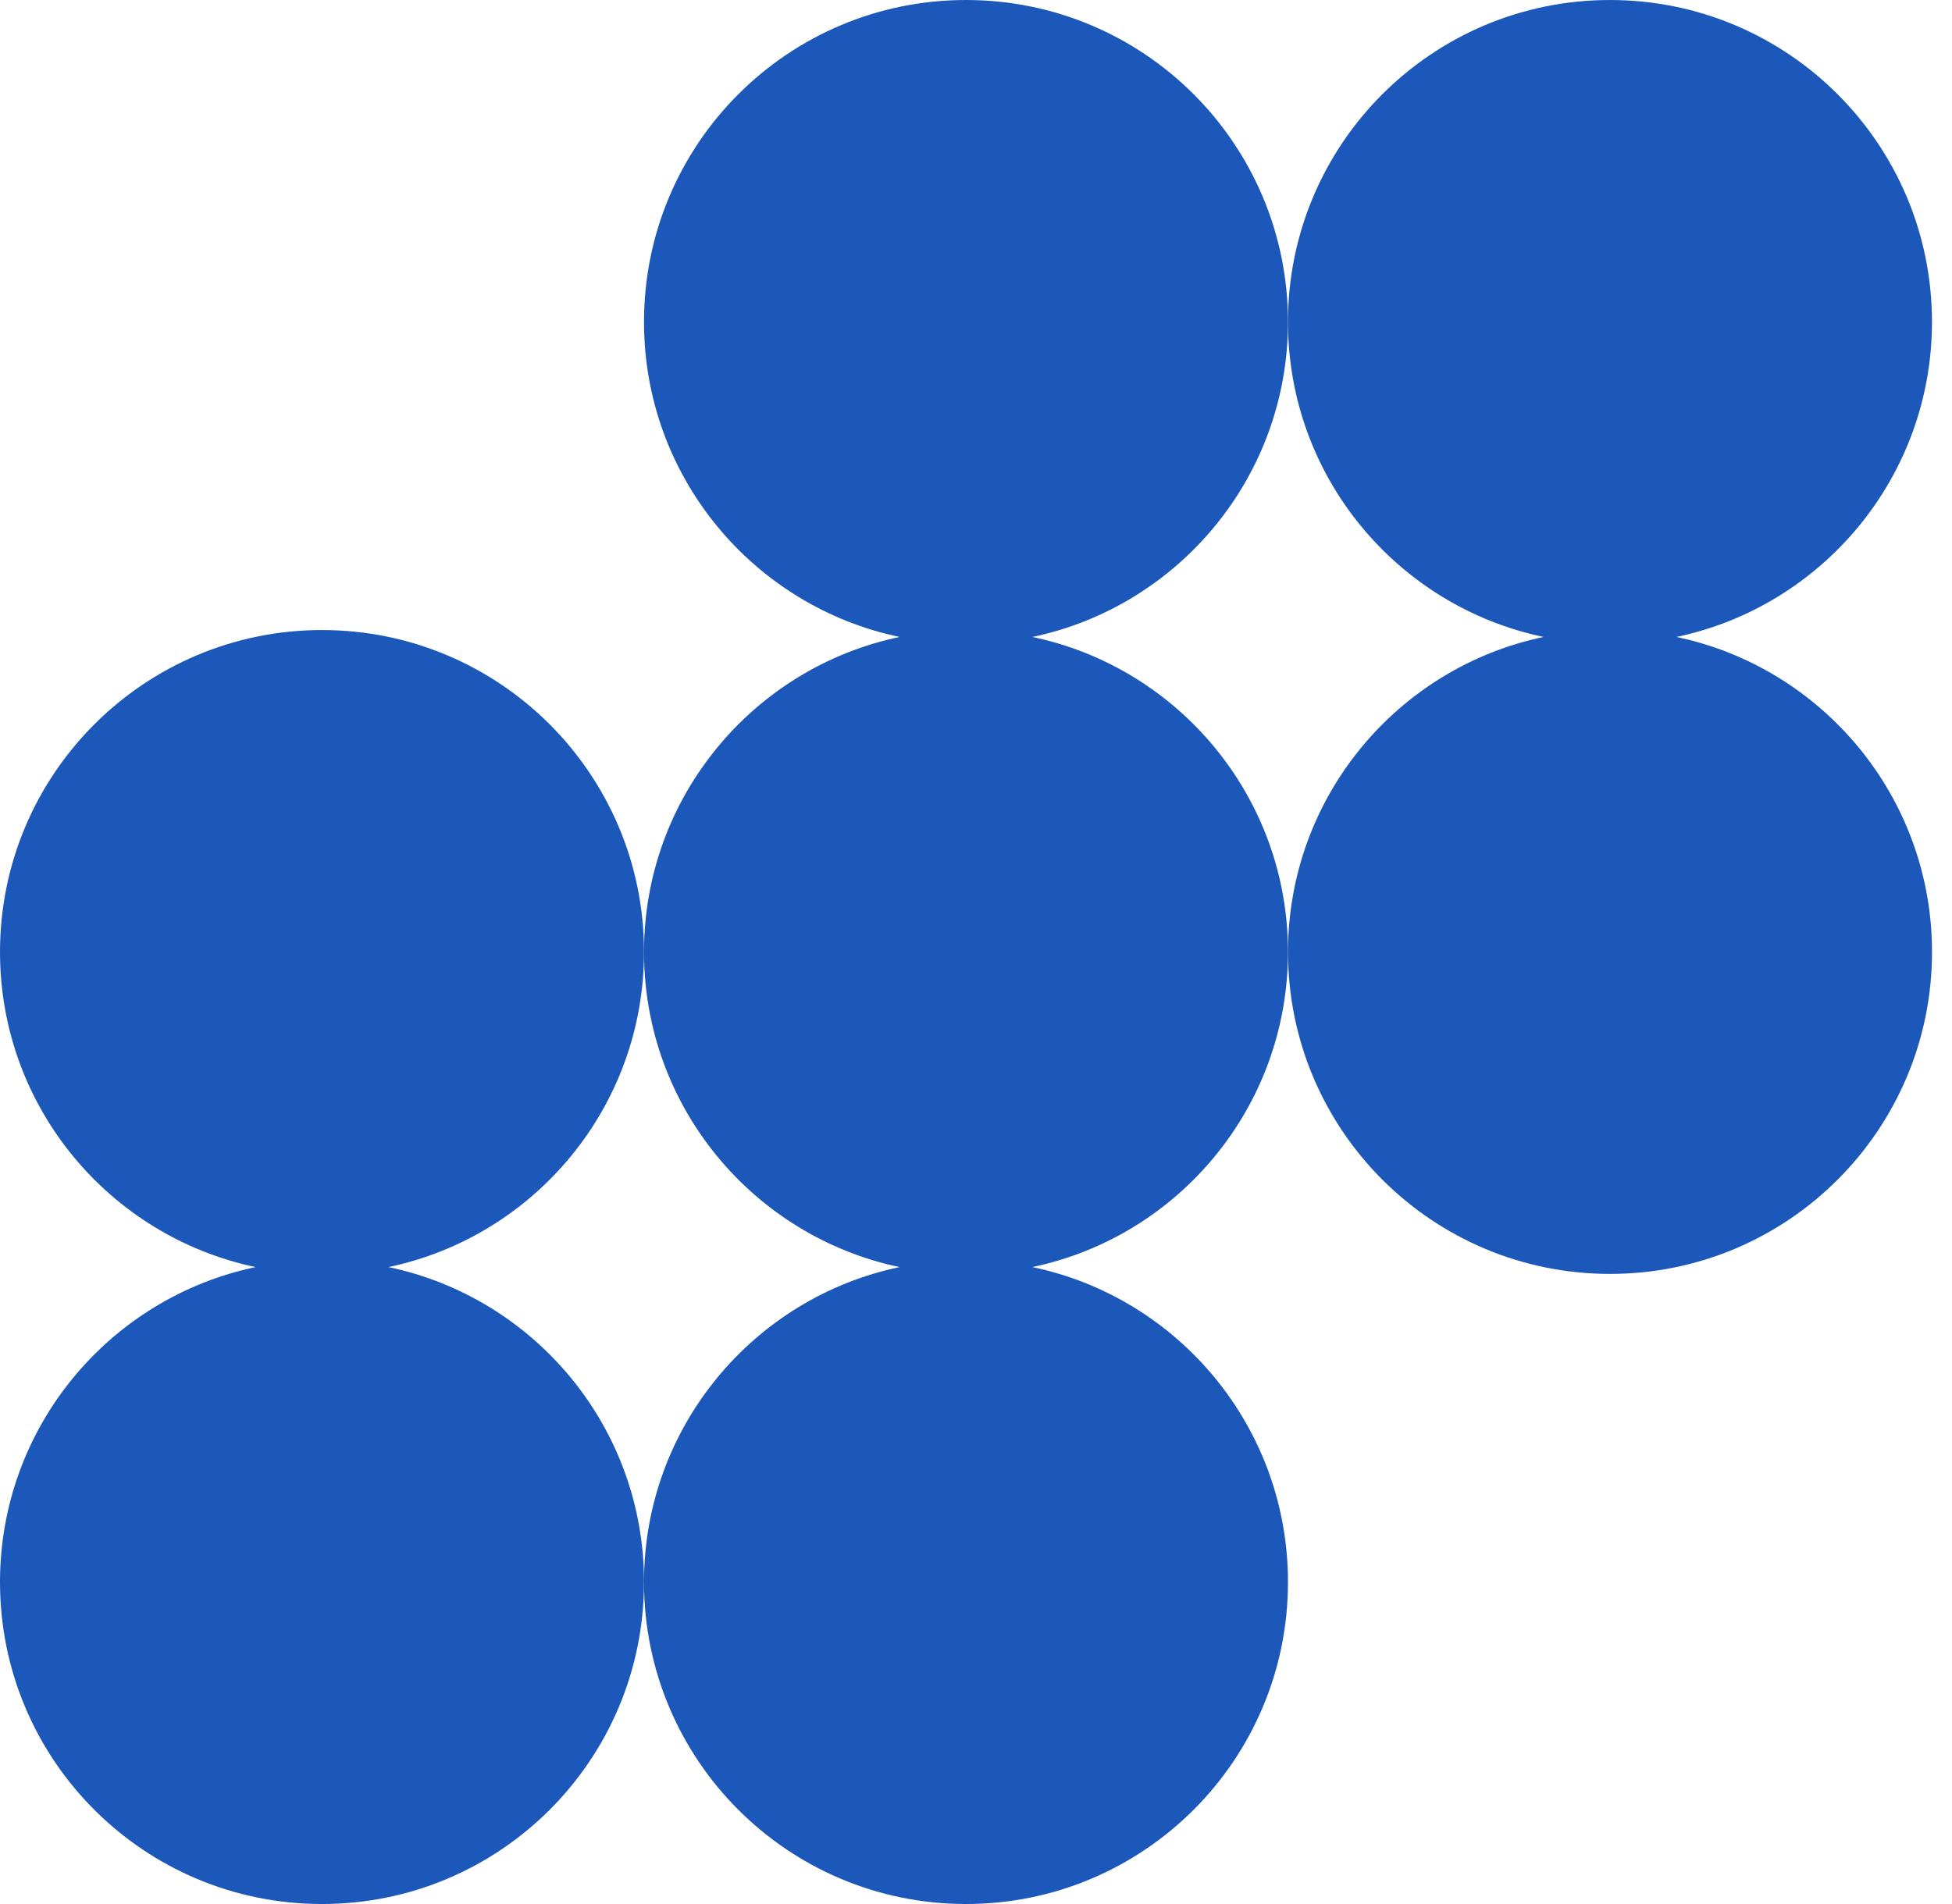 <svg width="61.5" height="60" viewBox="0 0 61.5 60" fill="none" xmlns="http://www.w3.org/2000/svg"><path d="M32.527 20.072c4.598 -0.963 8.052 -5.043 8.052 -9.927C40.579 4.54 36.039 0 30.435 0S20.29 4.54 20.29 10.145c0 4.887 3.454 8.964 8.052 9.927 -4.598 0.963 -8.052 5.043 -8.052 9.927s3.454 8.964 8.052 9.93c-4.598 0.963 -8.052 5.043 -8.052 9.927C20.29 55.46 24.832 60 30.434 60s10.145 -4.54 10.145 -10.145c0 -4.887 -3.454 -8.964 -8.052 -9.927 4.598 -0.963 8.052 -5.043 8.052 -9.93S37.125 21.035 32.527 20.072" fill="#1C58B9"/><path d="M52.816 20.072c4.598 -0.963 8.053 -5.043 8.053 -9.927C60.868 4.54 56.325 0 50.724 0c-5.602 0 -10.145 4.54 -10.145 10.145 0 4.887 3.454 8.964 8.053 9.927 -4.598 0.963 -8.052 5.043 -8.052 9.927 0 5.605 4.543 10.145 10.145 10.145s10.145 -4.543 10.145 -10.145c0 -4.884 -3.454 -8.964 -8.053 -9.927" fill="#1C58B9"/><path d="M12.237 39.929c4.598 -0.963 8.053 -5.043 8.053 -9.93 0 -5.602 -4.543 -10.145 -10.145 -10.145S0 24.398 0 29.999c0 4.886 3.454 8.963 8.053 9.93C3.454 40.892 0 44.972 0 49.856 0 55.461 4.54 60 10.145 60s10.145 -4.54 10.145 -10.145c0 -4.887 -3.454 -8.964 -8.052 -9.927" fill="#1C58B9"/></svg>